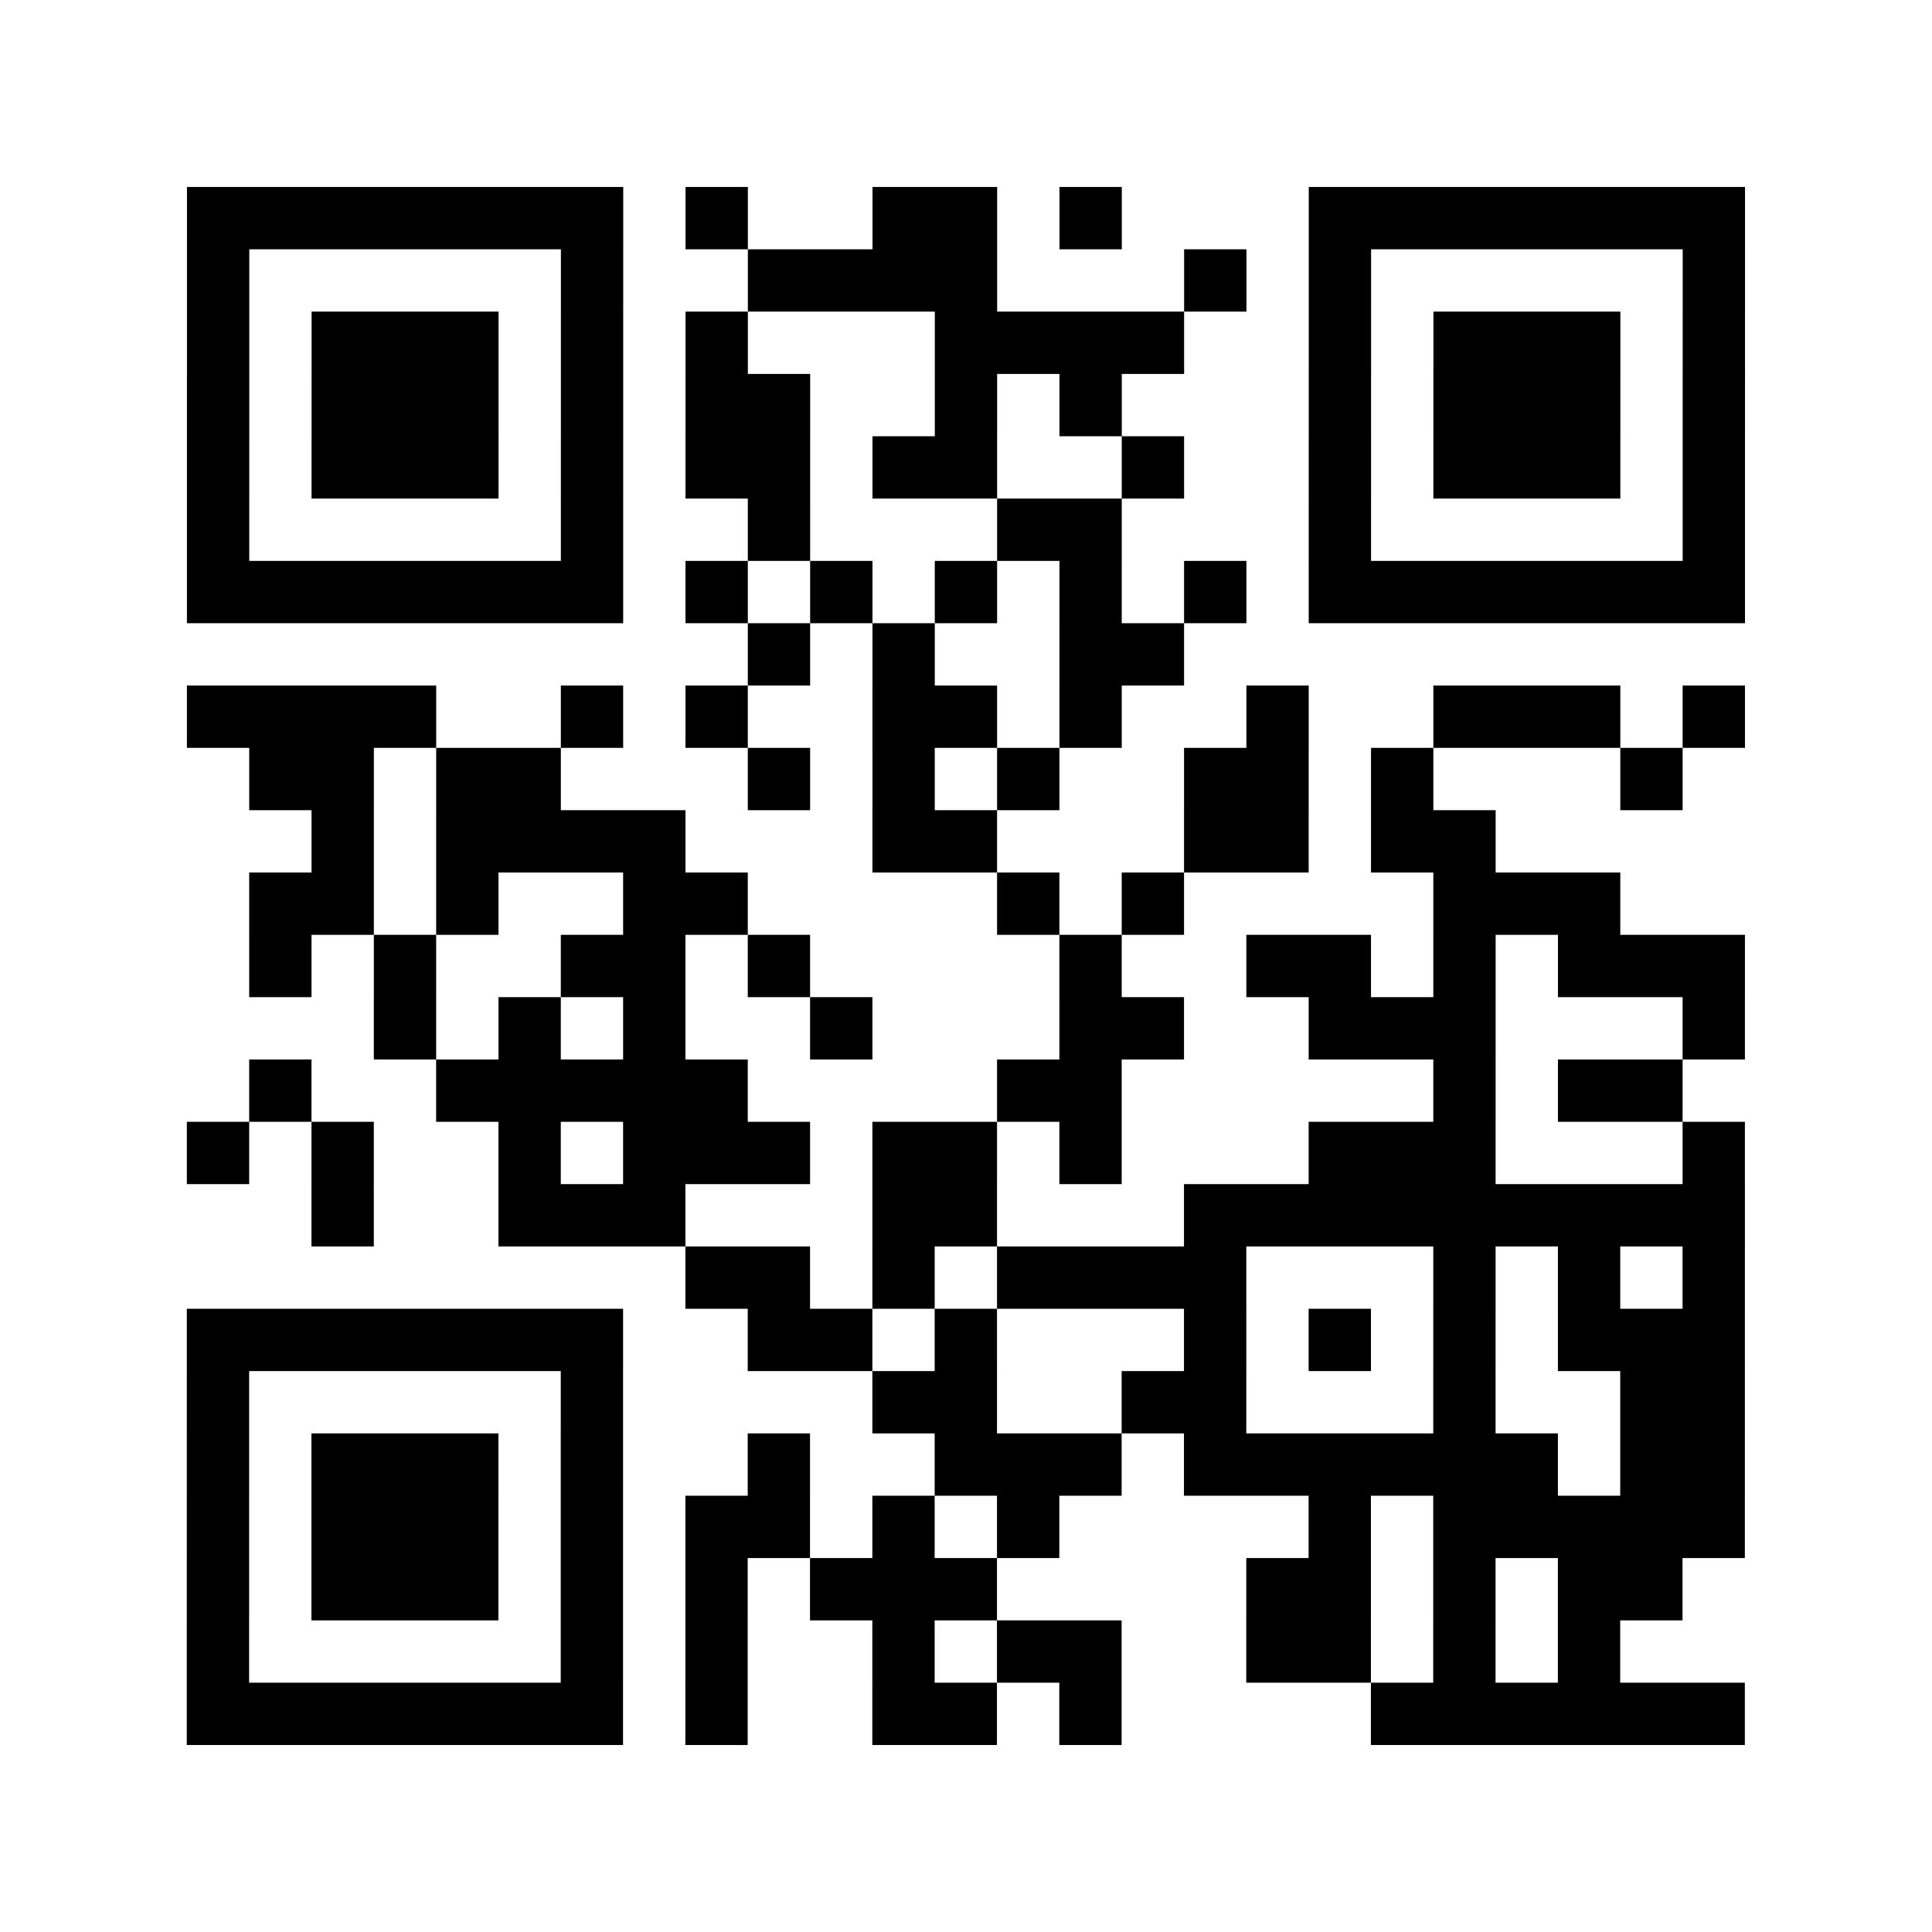 <?xml version="1.0" encoding="UTF-8"?>

<svg xmlns="http://www.w3.org/2000/svg" viewBox="0 0 31 31" width="124" height="124">
    <rect x="0" y="0" width="31" height="31" fill="#fff"/>
    <path stroke="#000" d="M3 3.5h7m1 0h1m2 0h2m1 0h1m3 0h7m-25 1h1m5 0h1m2 0h4m3 0h1m1 0h1m5 0h1m-25 1h1m1 0h3m1 0h1m1 0h1m3 0h4m2 0h1m1 0h3m1 0h1m-25 1h1m1 0h3m1 0h1m1 0h2m2 0h1m1 0h1m3 0h1m1 0h3m1 0h1m-25 1h1m1 0h3m1 0h1m1 0h2m1 0h2m2 0h1m2 0h1m1 0h3m1 0h1m-25 1h1m5 0h1m2 0h1m3 0h2m3 0h1m5 0h1m-25 1h7m1 0h1m1 0h1m1 0h1m1 0h1m1 0h1m1 0h7m-16 1h1m1 0h1m2 0h2m-16 1h4m2 0h1m1 0h1m2 0h2m1 0h1m2 0h1m2 0h3m1 0h1m-24 1h2m1 0h2m3 0h1m1 0h1m1 0h1m2 0h2m1 0h1m3 0h1m-22 1h1m1 0h4m3 0h2m3 0h2m1 0h2m-20 1h2m1 0h1m2 0h2m4 0h1m1 0h1m4 0h3m-22 1h1m1 0h1m2 0h2m1 0h1m4 0h1m2 0h2m1 0h1m1 0h3m-22 1h1m1 0h1m1 0h1m2 0h1m3 0h2m2 0h3m3 0h1m-24 1h1m2 0h5m4 0h2m5 0h1m1 0h2m-24 1h1m1 0h1m2 0h1m1 0h3m1 0h2m1 0h1m3 0h3m3 0h1m-23 1h1m2 0h3m3 0h2m3 0h9m-17 1h2m1 0h1m1 0h4m3 0h1m1 0h1m1 0h1m-25 1h7m2 0h2m1 0h1m3 0h1m1 0h1m1 0h1m1 0h3m-25 1h1m5 0h1m4 0h2m2 0h2m3 0h1m2 0h2m-25 1h1m1 0h3m1 0h1m2 0h1m2 0h3m1 0h6m1 0h2m-25 1h1m1 0h3m1 0h1m1 0h2m1 0h1m1 0h1m4 0h1m1 0h5m-25 1h1m1 0h3m1 0h1m1 0h1m1 0h3m4 0h2m1 0h1m1 0h2m-24 1h1m5 0h1m1 0h1m2 0h1m1 0h2m2 0h2m1 0h1m1 0h1m-23 1h7m1 0h1m2 0h2m1 0h1m4 0h6" />
</svg>